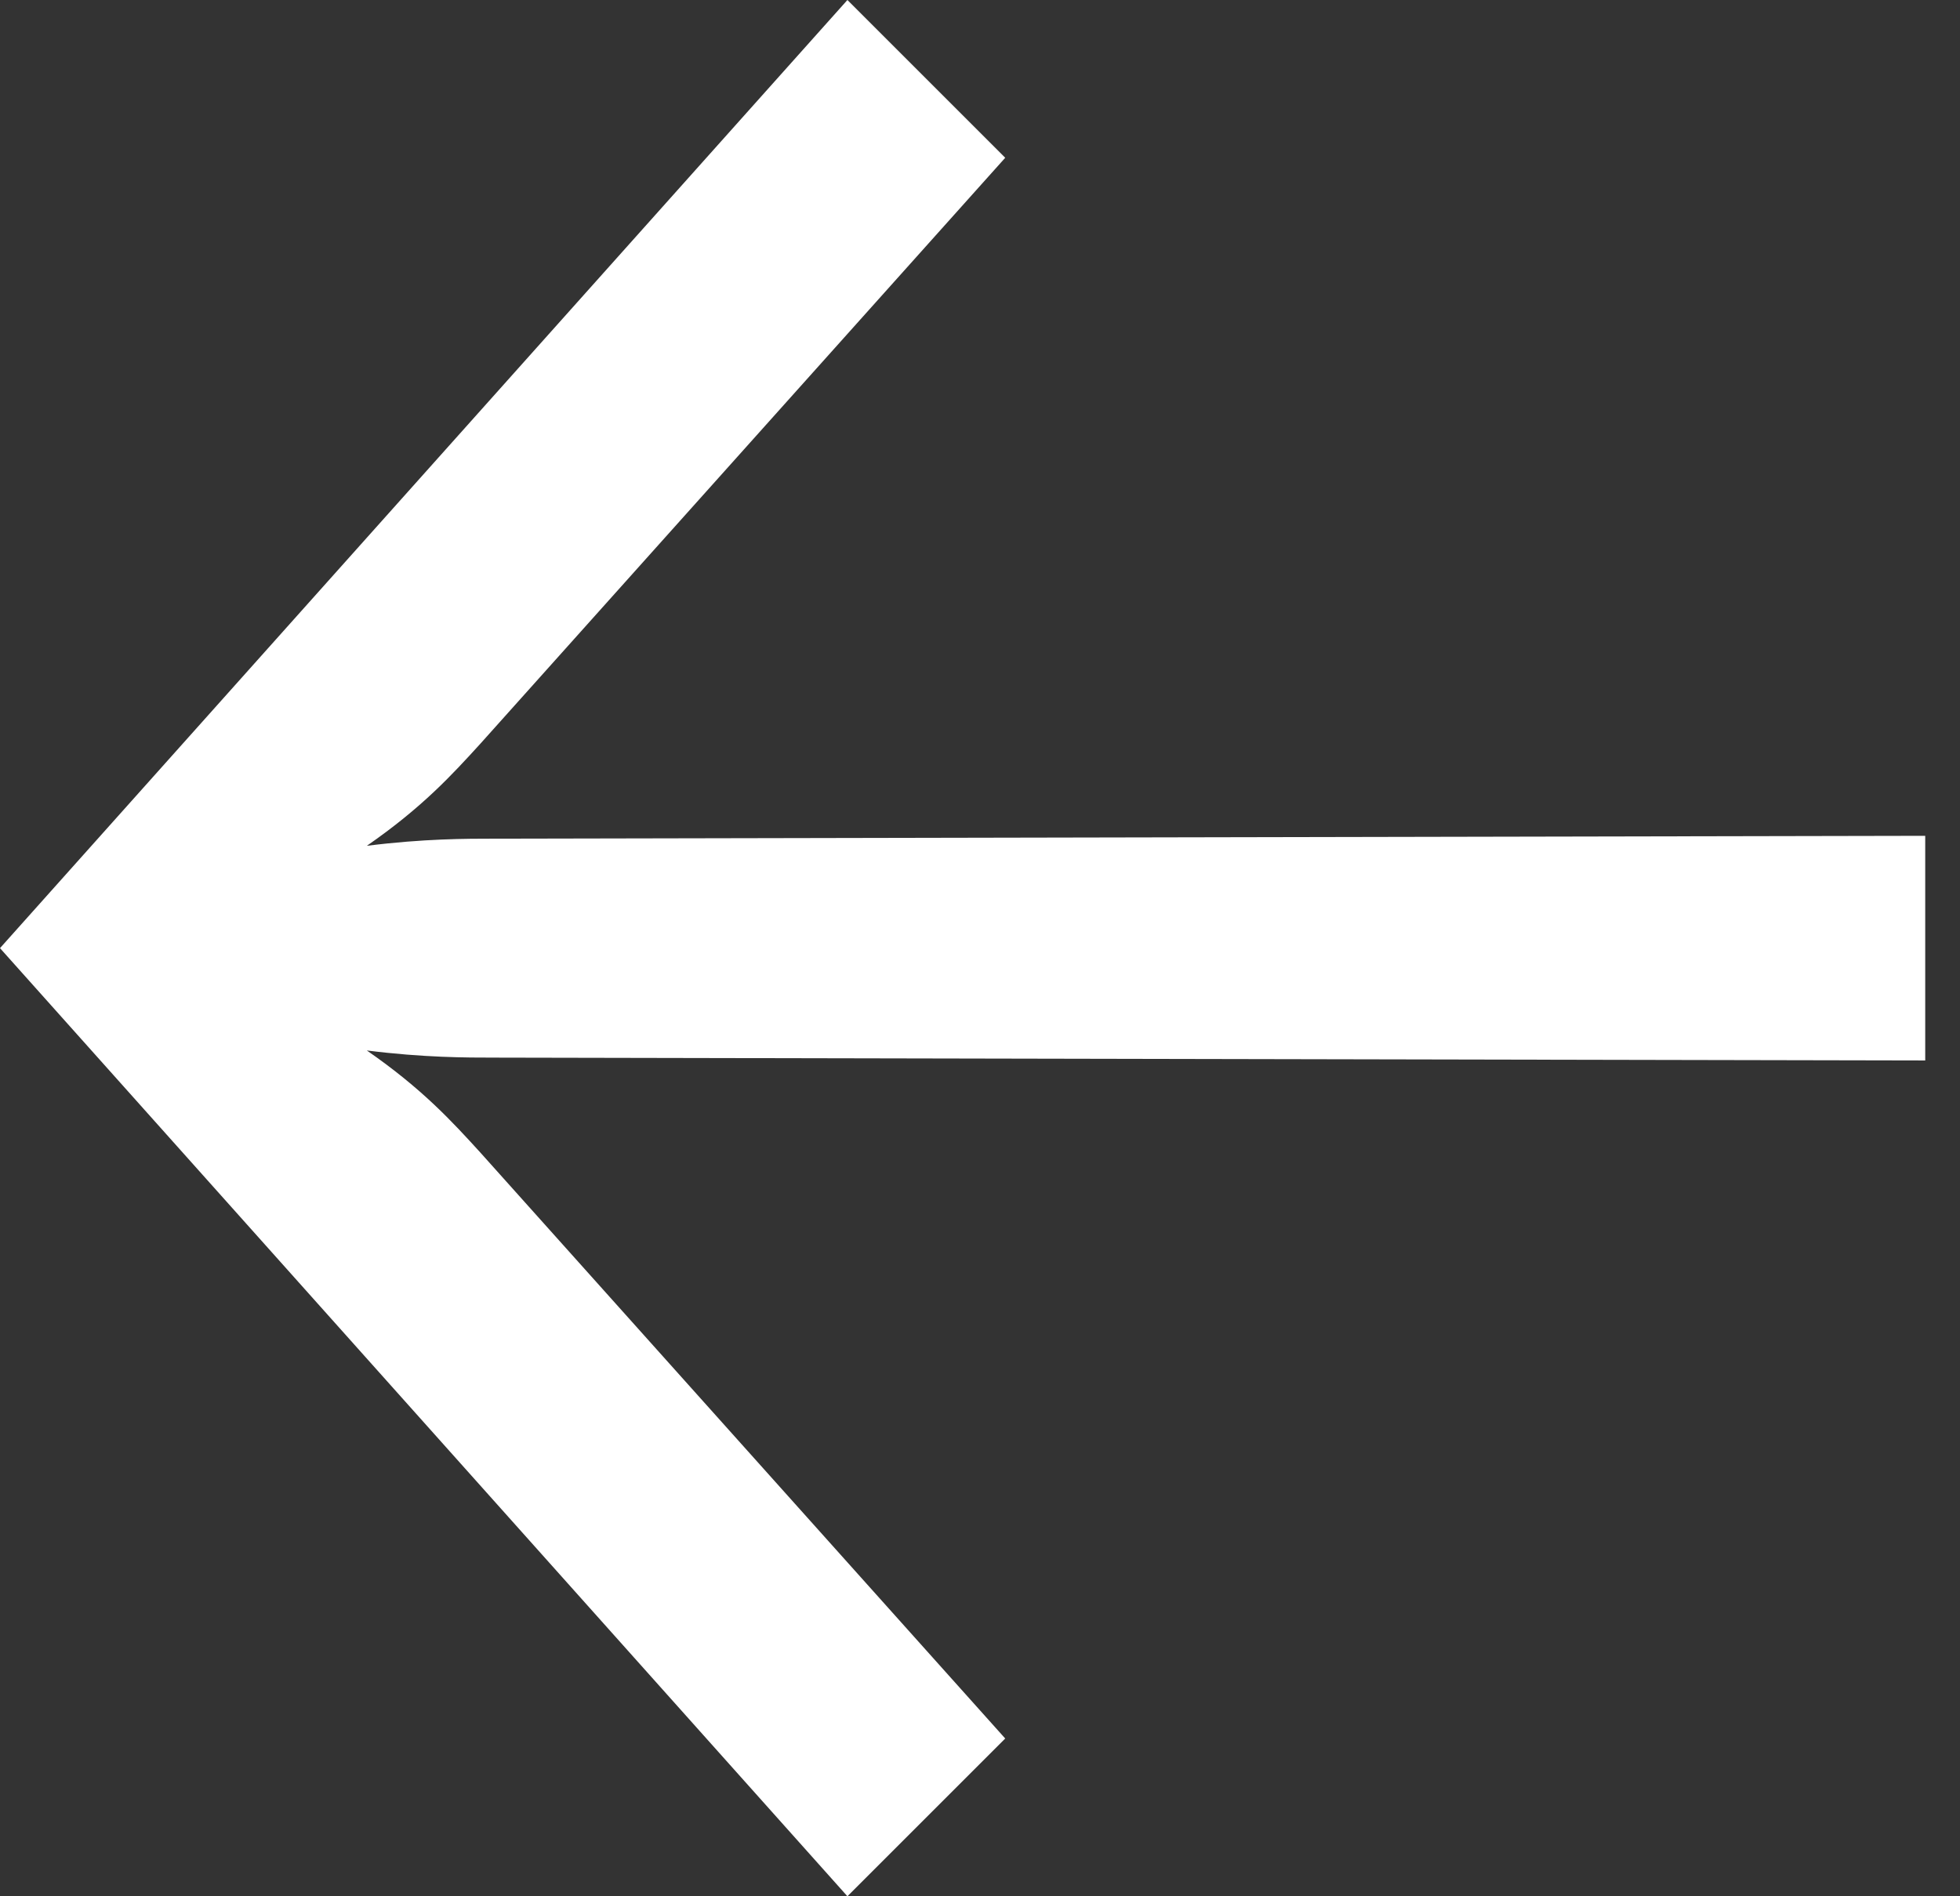 <svg width="31" height="30" viewBox="0 0 31 30" fill="none" xmlns="http://www.w3.org/2000/svg">
<rect x="0" y="0" width="31" height="30" fill="#333333" stroke="none"/>
<path d="M13.403 30L-6.56552e-05 15L13.403 0L15.899 2.496L7.601 11.762C7.151 12.256 6.679 12.774 5.802 13.381C6.702 13.268 7.376 13.268 7.826 13.268L30.45 13.223V16.777L7.826 16.732C7.376 16.732 6.702 16.732 5.802 16.619C6.679 17.226 7.151 17.744 7.601 18.238L15.899 27.504L13.403 30Z" fill="white"/>
</svg>
